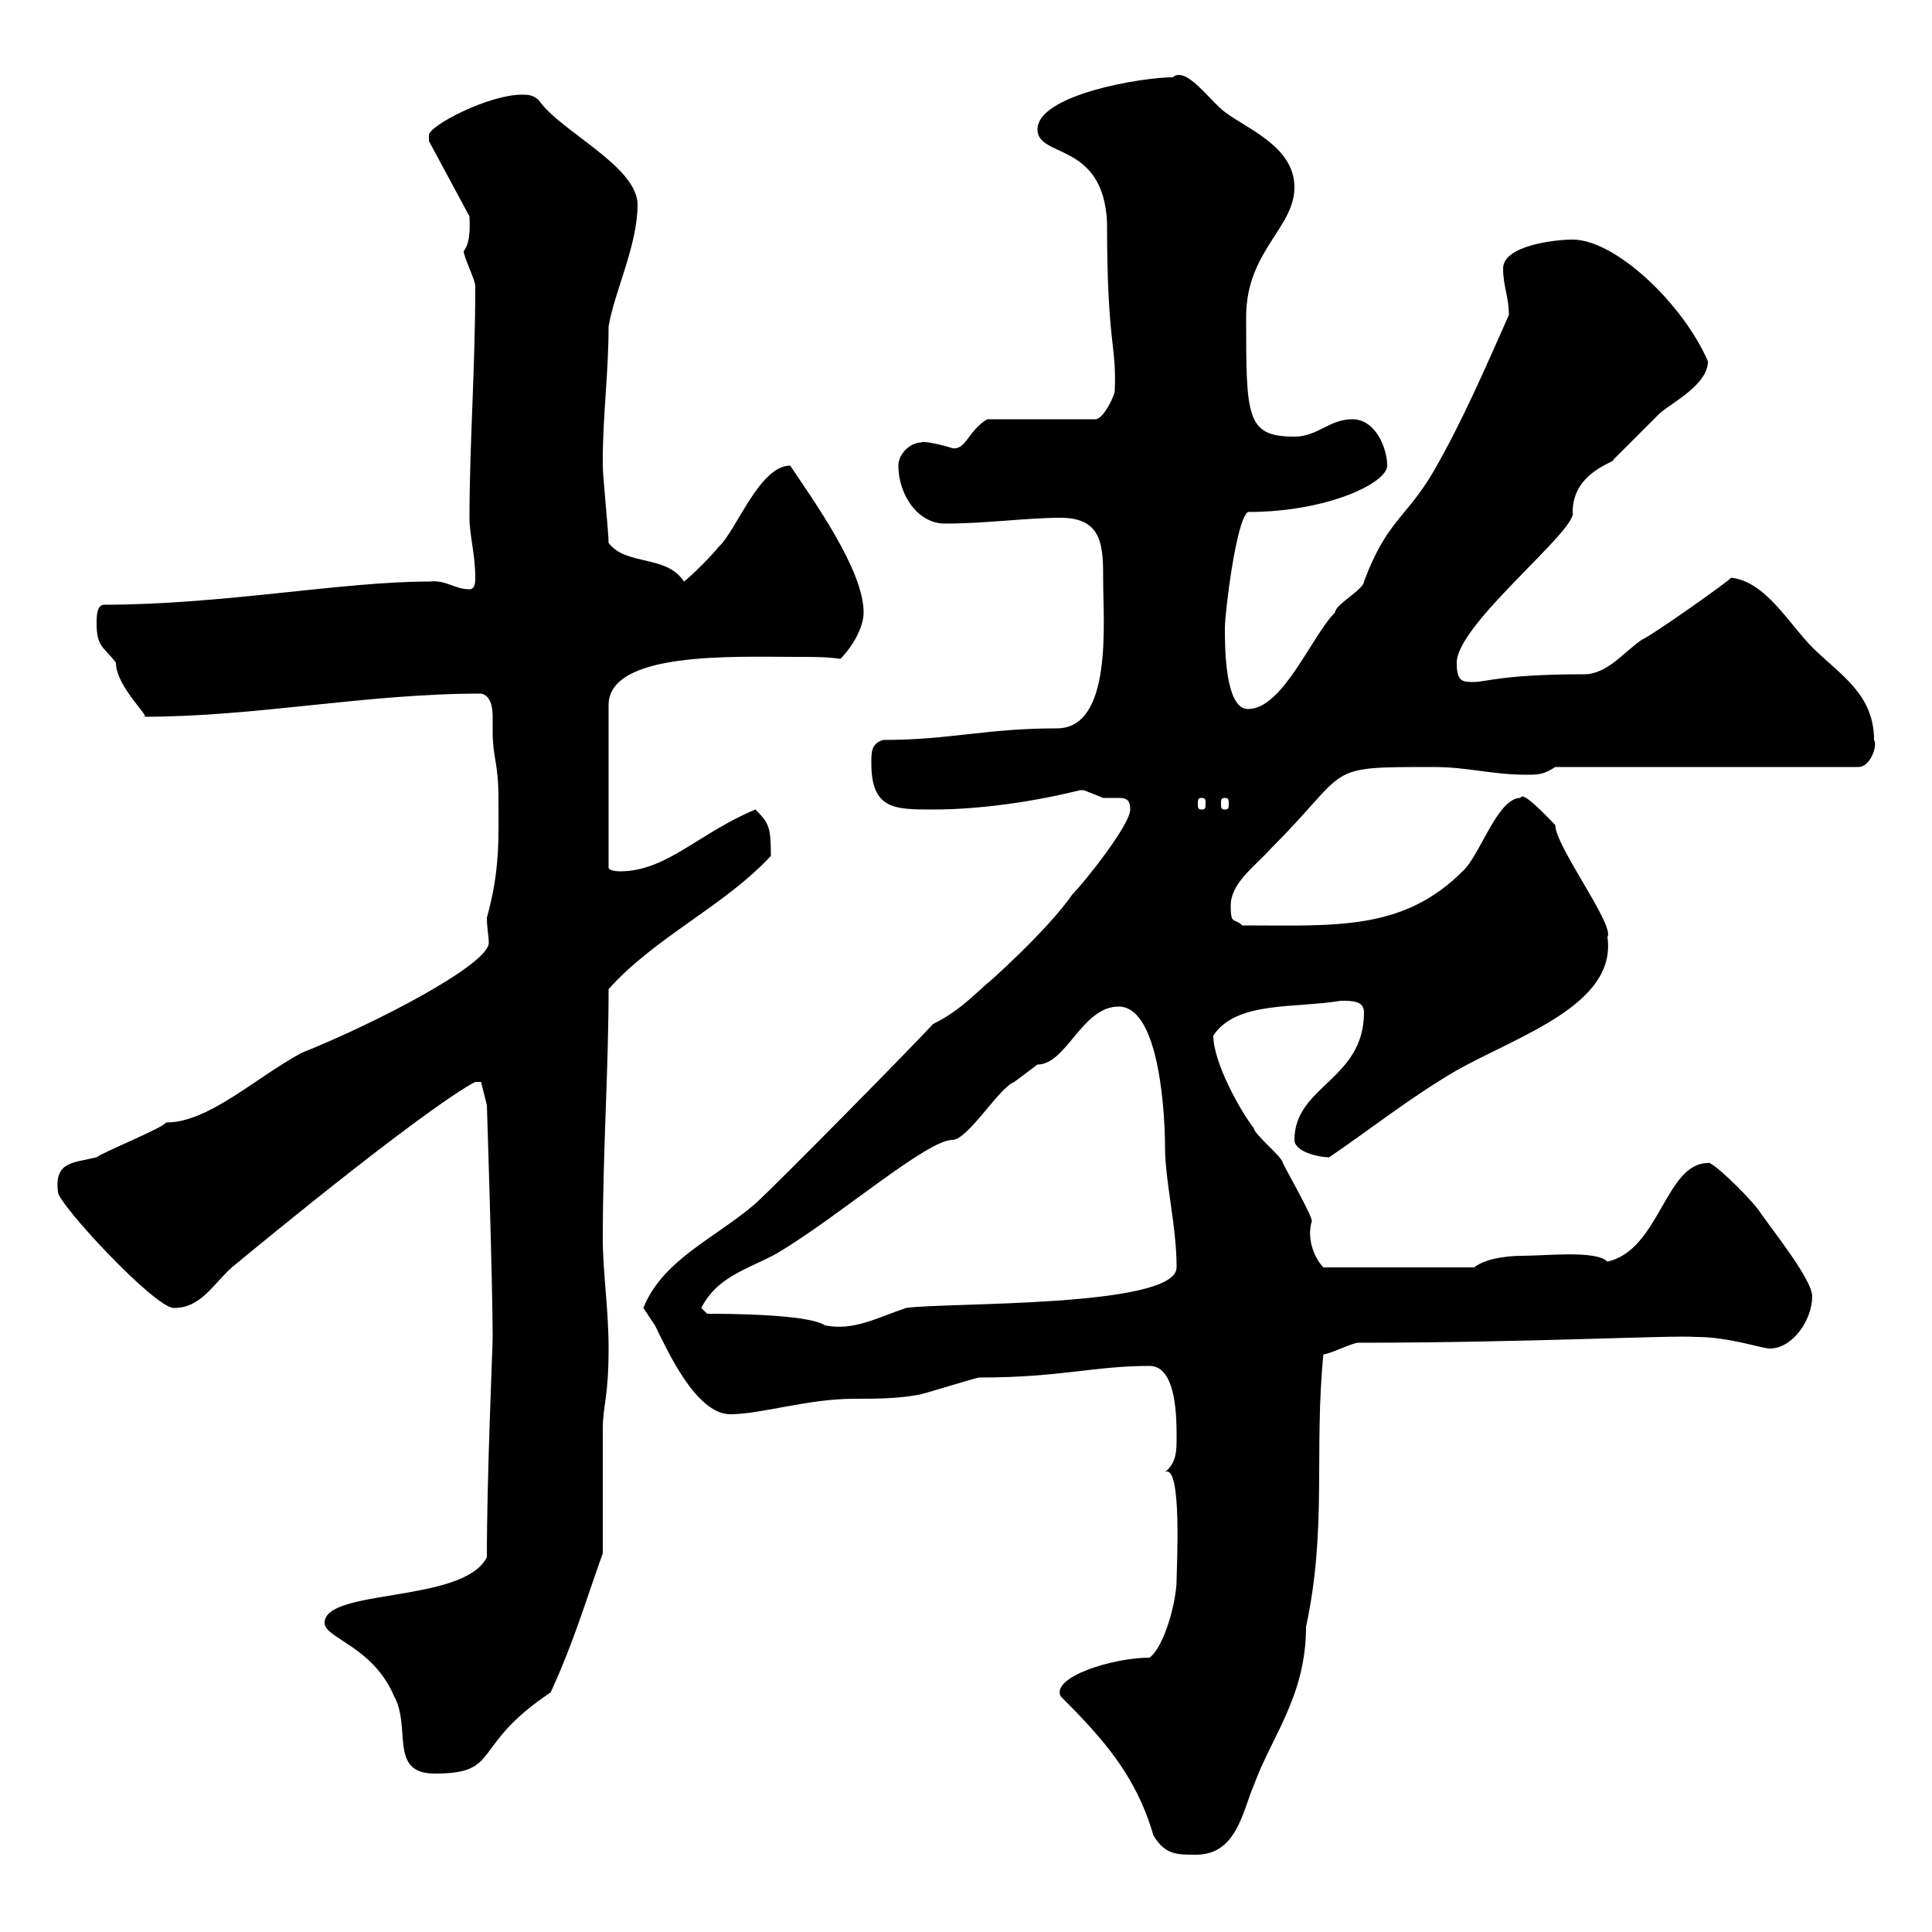 <svg xmlns="http://www.w3.org/2000/svg" xmlns:xlink="http://www.w3.org/1999/xlink" width="300" height="300"><path d="M179.10 285C180.90 288 182.70 288 185.70 288C192 288 192.90 281.40 194.70 277.20C197.40 269.70 202.80 263.40 202.80 252.60C206.10 237.30 204 225.30 205.50 210.30C206.40 210.30 210 208.50 210.90 208.50C237 208.50 259.50 207.30 263.40 207.60C268.50 207.60 273.60 209.40 274.80 209.40C278.40 209.40 281.40 204.90 281.40 201.30C281.40 198.60 274.80 190.50 273 187.80C270.90 185.10 265.50 180 265.20 180.60C258.60 180.60 257.70 194.10 249.60 195.90C247.80 194.10 240 195 236.40 195C233.40 195 230.40 195.60 228.90 196.80L205.50 196.80C204.30 195.60 202.80 192.60 203.70 189.60C203.70 188.70 200.10 182.40 199.20 180.60C199.20 179.70 194.70 176.10 194.70 175.20C192.60 172.50 188.40 165 188.40 160.80C192 155.40 201 156.60 208.20 155.40C210 155.40 211.80 155.40 211.80 157.20C211.80 167.70 201 168.60 201 177C201 178.80 204.60 179.70 206.40 179.70C213 175.20 219 170.40 226.20 166.20C235.80 160.80 251.10 156 249.60 145.50C250.80 143.70 241.50 131.40 241.50 128.10C240 126.60 236.40 122.70 236.10 123.90C232.50 123.90 229.80 132.90 227.10 135.30C217.80 144.60 207.30 143.70 192.90 143.70C191.70 142.50 191.10 143.70 191.10 140.70C191.10 137.10 194.70 134.70 197.40 131.70C210 119.10 205.20 119.10 222.60 119.10C228 119.10 231.60 120.30 237 120.30C238.80 120.30 239.70 120.30 241.50 119.10L288.60 119.10C290.40 119.10 291.60 115.80 291 114.90C291 107.70 285.60 104.70 281.40 100.50C277.80 96.90 274.20 90.30 268.80 89.70C268.80 90 256.50 98.70 255 99.30C252.30 101.10 249.60 104.70 246 104.70C233.40 104.70 230.70 105.90 228.90 105.90C227.10 105.90 226.20 105.90 226.20 102.90C226.20 96.90 245.10 82.20 244.20 79.50C244.20 73.20 251.10 71.70 250.50 71.40C251.40 70.50 256.80 65.10 257.70 64.20C259.80 62.40 265.20 59.70 265.20 56.10C261.30 47.10 250.80 37.20 244.20 37.20C241.50 37.20 233.40 38.10 233.40 41.70C233.40 44.40 234.30 46.20 234.30 48.90C230.70 57 227.10 65.40 222.60 73.20C218.40 80.40 215.40 80.70 211.80 90.30C211.80 91.50 207.30 93.90 207.30 95.10C203.70 98.70 199.20 110.10 193.80 110.10C190.20 110.10 190.20 100.50 190.20 97.50C190.20 95.10 192 80.40 193.80 79.50C206.10 79.50 215.40 75 215.40 72.30C215.40 69.60 213.60 65.10 210 65.10C206.40 65.10 204.60 67.80 201 67.80C193.50 67.80 193.50 64.80 193.50 49.20C193.50 39 201 35.40 201 29.10C201 22.80 193.80 20.10 190.20 17.40C187.80 15.60 184.20 10.20 182.10 12C177.30 12 161.10 14.70 161.10 20.10C161.10 24.60 171.30 21.90 171.90 34.50C171.90 53.70 173.40 53.40 173.10 60.60C173.10 61.50 171.30 65.10 170.10 65.10L153.30 65.10C150.30 66.90 150 69.90 147.90 69.60C146.10 69 143.10 68.40 143.10 68.70C141.30 68.70 139.50 70.50 139.50 72.30C139.50 76.80 142.50 81.30 146.70 81.30C153.30 81.30 159.30 80.40 164.70 80.40C171.30 80.40 171.30 84.90 171.30 90.30C171.30 96.60 172.80 113.10 164.10 113.10C153 113.10 147.60 114.90 137.10 114.90C135.30 115.50 135.30 116.70 135.30 118.50C135.30 125.70 138.90 125.70 144.90 125.70C152.10 125.70 160.50 124.50 167.70 122.70C167.70 122.70 167.70 122.70 168.30 122.70C168.30 122.70 171.30 123.90 171.30 123.90C171.90 123.90 172.80 123.90 173.70 123.90C174.90 123.90 175.50 124.20 175.50 125.70C175.50 128.10 168.30 137.10 166.50 138.90C162.60 144.60 152.40 153.60 153.30 152.70C150.30 155.40 148.50 157.20 144.90 159C140.70 163.50 121.50 183 117.30 186.90C111 192.30 102.90 195.60 99.90 203.10C99.90 203.10 101.70 205.80 101.70 205.80C103.50 209.40 108 219.60 113.40 219.60C118.20 219.60 125.40 217.20 132.60 217.20C135.90 217.20 139.20 217.20 142.50 216.60C143.10 216.60 151.50 213.90 152.10 213.90C164.70 213.90 169.80 212.10 178.50 212.10C182.70 212.10 182.70 220.20 182.70 223.20C182.70 225.30 182.70 227.10 180.90 228.60C183.60 227.10 182.70 243.60 182.70 245.40C182.70 248.40 180.90 255.60 178.50 257.40C172.80 257.40 163.20 260.40 164.70 263.40C171.30 270 176.40 275.70 179.10 285ZM50.40 252C50.40 254.40 57.90 255.60 61.20 263.40C63.90 268.20 60.30 275.40 67.50 275.40C78 275.40 72.90 271.20 85.50 262.80C89.10 255 90.90 248.70 93.60 241.20C93.60 238.20 93.60 225 93.60 222C93.60 218.10 94.50 217.20 94.50 209.40C94.50 203.10 93.60 197.70 93.60 192.30C93.60 178.80 94.50 166.20 94.50 153.60C101.70 145.50 112.50 140.70 119.70 132.90C119.70 128.40 119.40 127.80 117.30 125.70C108.60 129.30 103.50 135.30 96.30 135.30C96.30 135.30 94.50 135.30 94.50 134.70L94.50 109.50C94.50 101.10 114 102 123.60 102C126.30 102 128.40 102 130.50 102.30C132.30 100.50 134.10 97.50 134.10 95.10C134.10 88.50 126.30 77.70 122.70 72.30C117.90 72.30 114.30 82.50 111.60 84.90C110.70 86.10 107.10 89.70 106.20 90.30C103.50 86.10 97.20 87.90 94.50 84.30C94.50 82.50 93.60 74.10 93.60 72.30C93.60 72.30 93.60 72.30 93.60 71.40C93.60 64.50 94.50 57.90 94.50 50.70C95.40 45.30 99 38.10 99 31.80C99 25.80 87 20.40 83.70 15.60C82.80 14.70 81.90 14.70 81 14.70C75.90 14.70 66.60 19.50 66.60 21C66.60 21 66.60 21.90 66.60 21.90L72.90 33.60C72.90 34.50 73.20 37.50 72 39C72 39.90 73.80 43.50 73.80 44.40C73.80 57.30 72.90 69 72.90 80.40C72.90 83.10 73.80 86.10 73.80 89.70C73.80 90.30 73.80 91.50 72.90 91.50C70.50 91.50 69.30 90 66.60 90.30C53.10 90.30 34.50 93.90 16.20 93.90C15 93.90 15 95.70 15 96.90C15 100.50 16.20 100.50 18 102.90C18 106.80 24 111.90 22.20 111.30C39.90 111.30 56.70 107.70 74.70 107.70C76.20 108 76.50 109.80 76.50 111.30C76.50 112.20 76.50 113.10 76.50 113.70C76.50 117.60 77.40 118.50 77.40 123.90C77.40 129.90 77.70 135 75.60 142.50C75.60 144 75.90 145.50 75.90 146.40C75.90 149.70 58.80 158.70 46.80 163.50C39.60 167.40 32.40 174.30 25.80 174.30C25.20 175.20 16.20 178.80 15 179.70C11.40 180.60 8.40 180.30 9 185.10C9 186.90 24 203.10 27 203.10C31.20 203.10 33 199.50 36 196.80C60 177 70.80 169.50 73.80 168L74.70 168L75.60 171.60C75.60 171.60 76.50 199.20 76.50 207.60C76.50 209.40 75.60 228.90 75.60 241.80C72 249 50.40 246.60 50.40 252ZM108.90 203.10C111.60 197.70 117.30 196.80 121.50 194.10C130.80 188.40 144 177 147.90 177C150.30 177 155.10 168.90 157.50 168C157.50 168 161.10 165.30 161.10 165.30C165.60 165.30 168 156.30 173.70 156.30C180.30 156.30 180.90 174.30 180.90 177.90C180.90 183.60 182.70 190.20 182.70 196.80C182.70 203.10 146.70 202.20 140.70 203.10C136.20 204.60 132.60 206.70 128.10 205.80C125.40 204 112.20 204 109.80 204C109.80 204 108.90 203.10 108.90 203.10ZM186.60 123.90C187.20 123.90 187.20 124.20 187.20 124.80C187.20 125.40 187.20 125.70 186.60 125.70C186 125.70 186 125.40 186 124.80C186 124.20 186 123.90 186.60 123.90ZM190.20 123.90C190.80 123.90 190.80 124.20 190.80 124.80C190.80 125.40 190.80 125.70 190.20 125.70C189.60 125.70 189.60 125.40 189.60 124.80C189.60 124.20 189.60 123.90 190.20 123.90Z"/></svg>